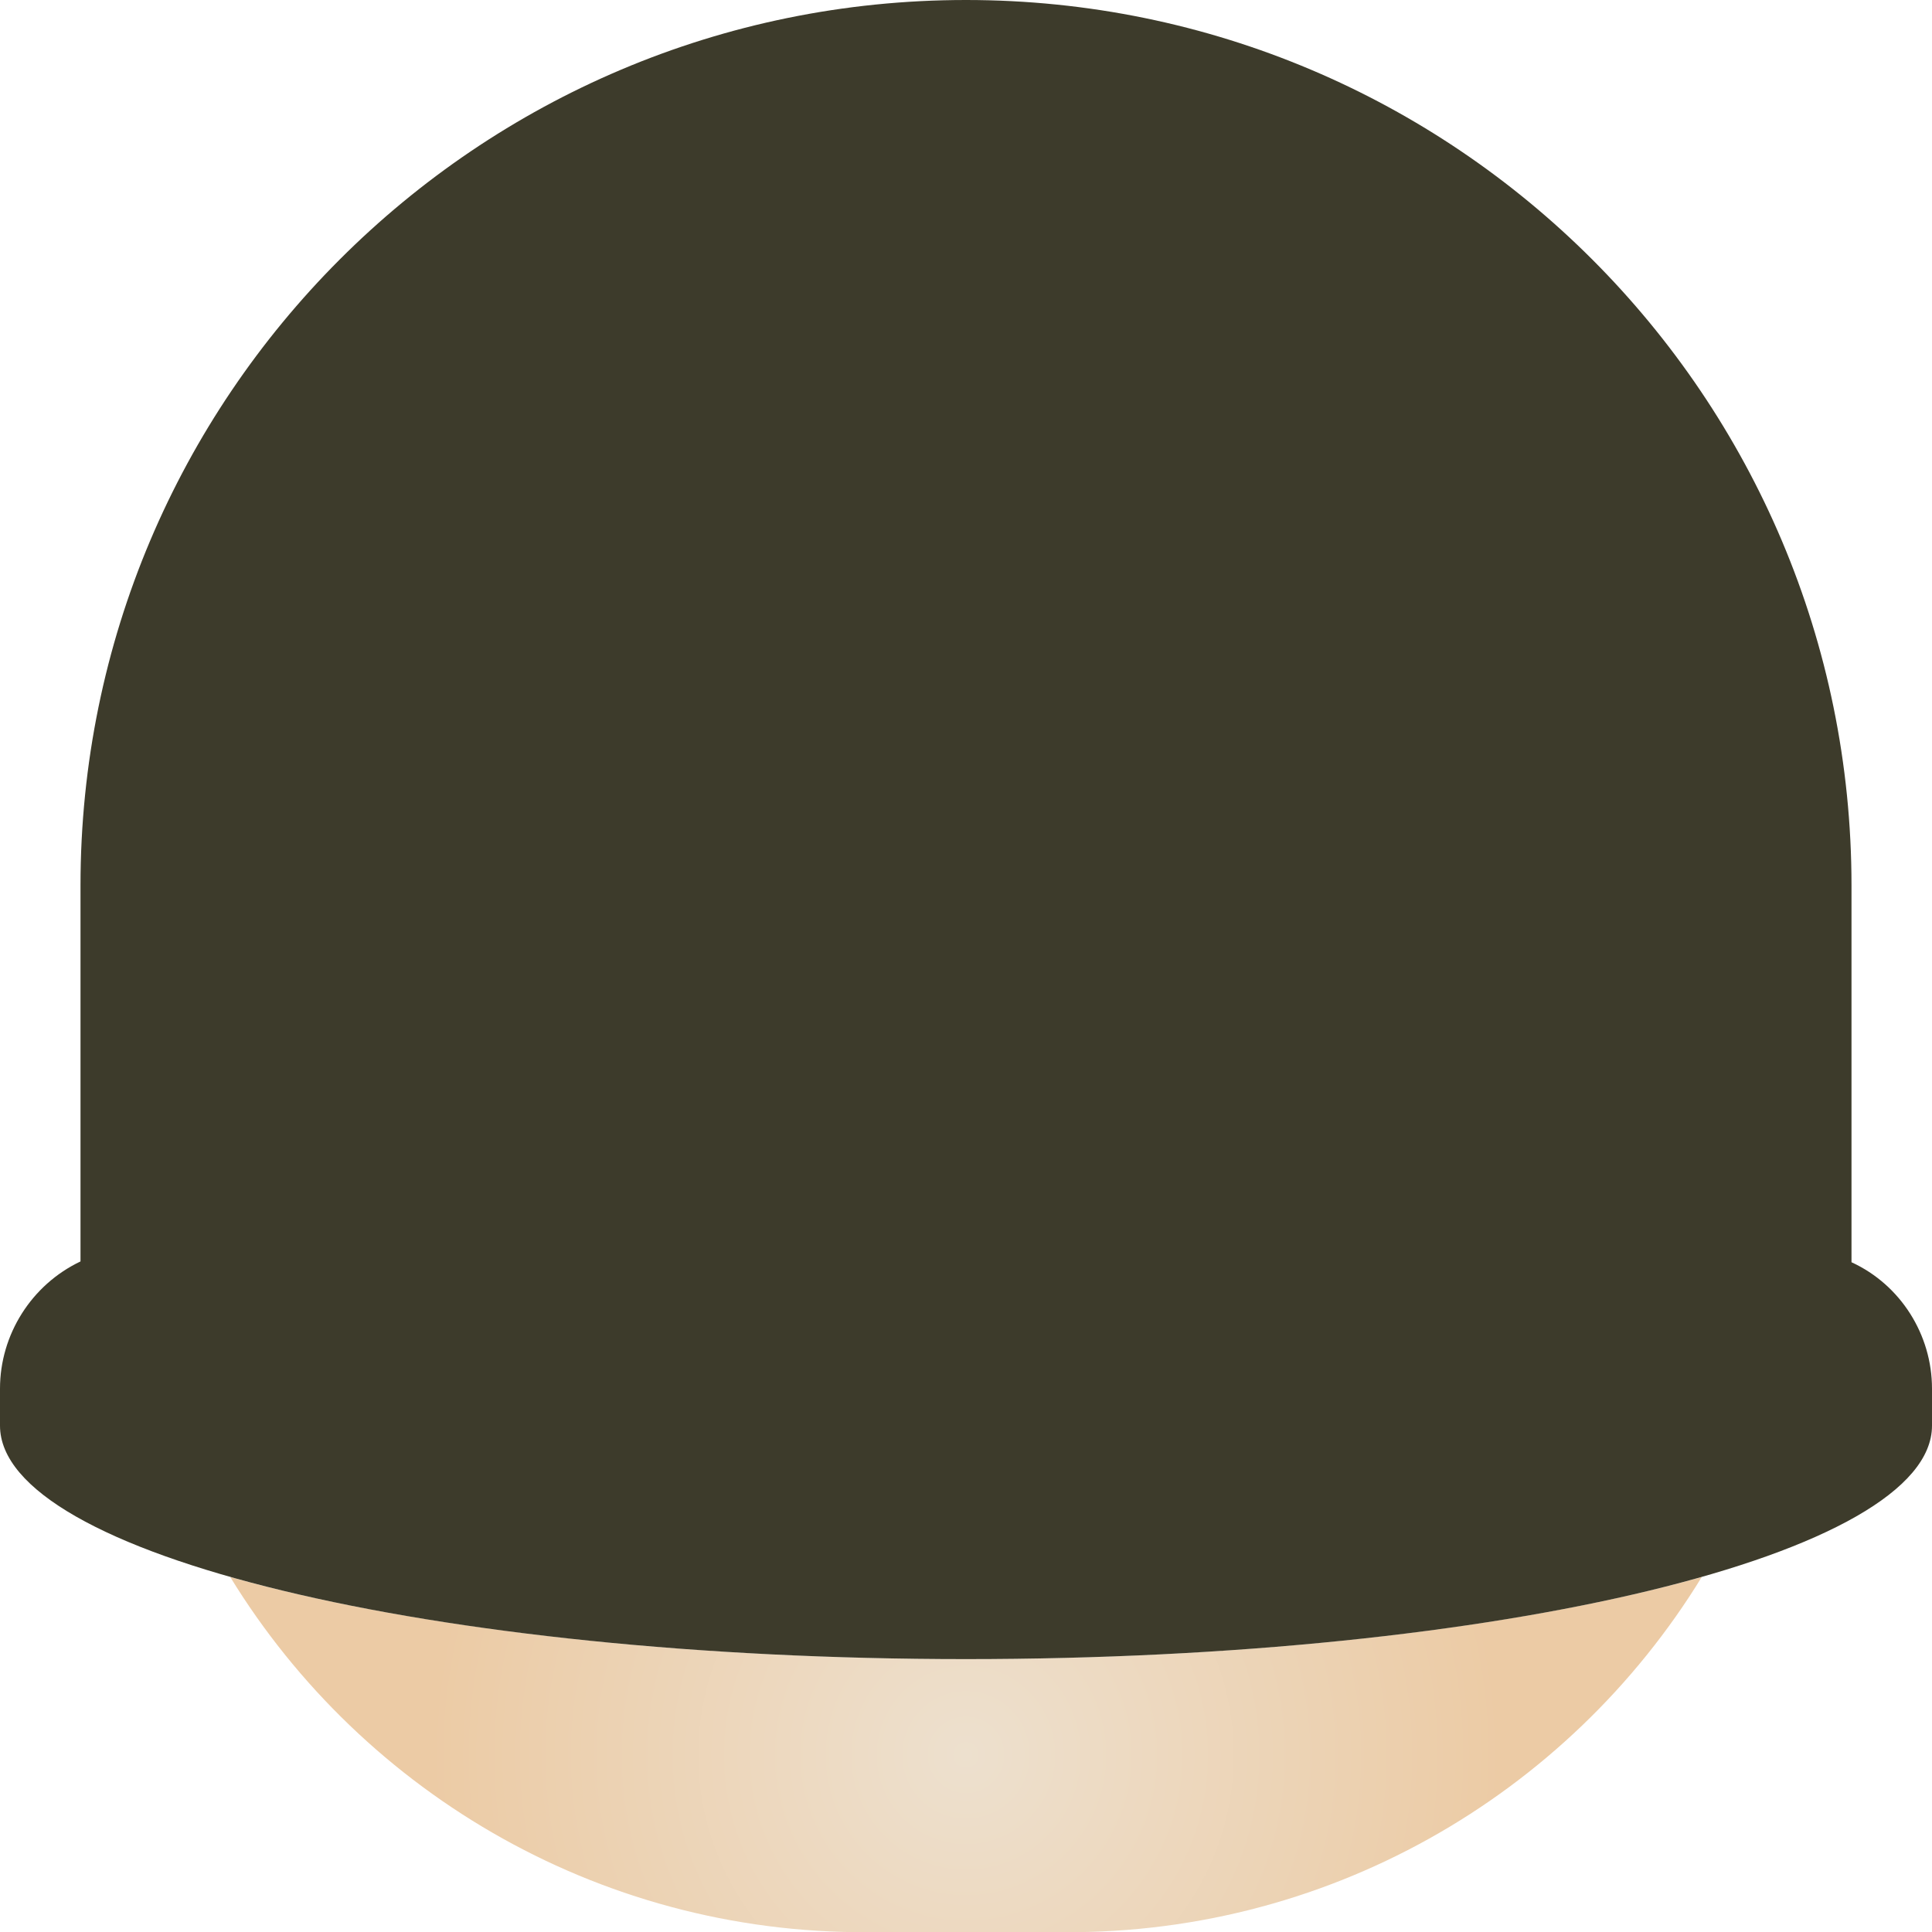 <?xml version="1.0" encoding="UTF-8"?>
<svg id="Layer_1" xmlns="http://www.w3.org/2000/svg" version="1.1" xmlns:xlink="http://www.w3.org/1999/xlink" viewBox="0 0 24 24">
  <!-- Generator: Adobe Illustrator 29.1.0, SVG Export Plug-In . SVG Version: 2.1.0 Build 142)  -->
  <defs>
    <radialGradient id="radial-gradient" cx="12" cy="21.8" fx="12" fy="21.8" r="6.65" gradientUnits="userSpaceOnUse">
      <stop offset="0" stop-color="#ede0ce"/>
      <stop offset="1" stop-color="#eccba5"/>
    </radialGradient>
  </defs>
  <path d="M21.14,19.59c-1.66,2.71-4.68,4.49-8.09,4.41h-2.1c-3.41.08-6.43-1.7-8.09-4.41,2.2.62,5.48,1.02,9.14,1.02s6.94-.4,9.14-1.02Z" fill="url(#radial-gradient)"/>
  <path d="M-32.13,43.51c-.18-.05-.34-.11-.49-.16.18-.09.36-.15.55-.2.12-.02.51-.03.49.17-.01.16-.31.18-.52.19h-.03Z" fill="#594d3f"/>
  <path d="M24,17.25v.46c0,1.6-5.37,2.9-12,2.9S0,19.31,0,17.71v-.46c0-.67.39-1.29,1-1.58v-4.67C1,4.93,5.92,0,12,0s11,4.93,11,11v4.68c.61.28,1,.9,1,1.57Z" fill="#3d3b2b"/>
</svg>